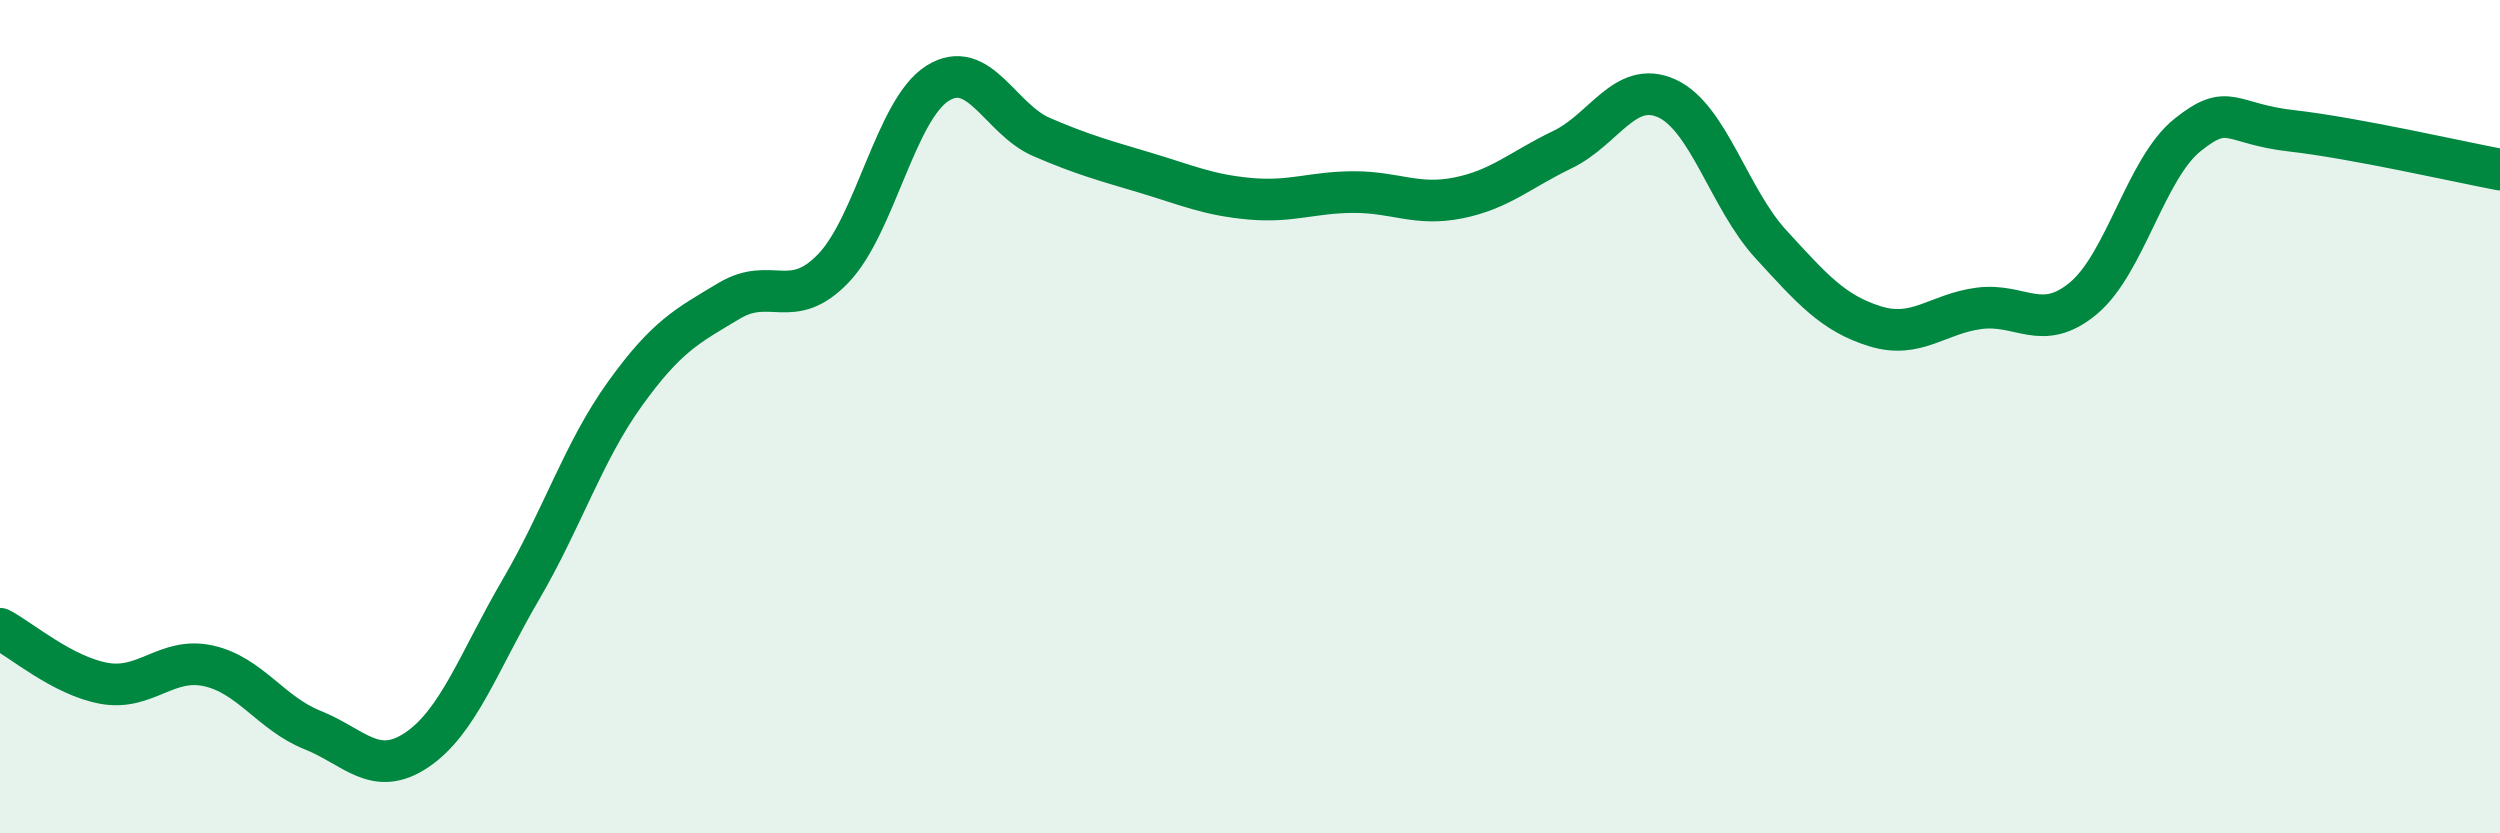 
    <svg width="60" height="20" viewBox="0 0 60 20" xmlns="http://www.w3.org/2000/svg">
      <path
        d="M 0,15.09 C 0.5,15.35 1.5,16.22 2.5,16.4 C 3.5,16.58 4,15.76 5,15.98 C 6,16.2 6.5,17.12 7.5,17.52 C 8.5,17.92 9,18.67 10,18 C 11,17.33 11.5,15.86 12.5,14.15 C 13.5,12.44 14,10.84 15,9.45 C 16,8.06 16.5,7.82 17.5,7.22 C 18.5,6.62 19,7.48 20,6.44 C 21,5.4 21.5,2.63 22.5,2 C 23.5,1.37 24,2.86 25,3.29 C 26,3.72 26.5,3.85 27.5,4.15 C 28.5,4.45 29,4.68 30,4.77 C 31,4.86 31.5,4.61 32.5,4.61 C 33.5,4.61 34,4.95 35,4.75 C 36,4.55 36.5,4.07 37.5,3.59 C 38.5,3.11 39,1.91 40,2.36 C 41,2.81 41.5,4.77 42.5,5.86 C 43.5,6.95 44,7.52 45,7.83 C 46,8.14 46.5,7.53 47.5,7.4 C 48.5,7.27 49,7.99 50,7.16 C 51,6.33 51.5,4.04 52.5,3.24 C 53.5,2.44 53.5,2.97 55,3.14 C 56.5,3.31 59,3.88 60,4.07L60 20L0 20Z"
        fill="#008740"
        opacity="0.1"
        stroke-linecap="round"
        stroke-linejoin="round"
      />
      <path
        d="M 0,15.09 C 0.5,15.35 1.5,16.22 2.5,16.4 C 3.5,16.58 4,15.76 5,15.98 C 6,16.2 6.5,17.12 7.5,17.52 C 8.5,17.92 9,18.67 10,18 C 11,17.33 11.5,15.86 12.5,14.15 C 13.5,12.44 14,10.84 15,9.45 C 16,8.06 16.5,7.82 17.5,7.22 C 18.5,6.62 19,7.48 20,6.44 C 21,5.4 21.5,2.63 22.5,2 C 23.5,1.37 24,2.86 25,3.29 C 26,3.72 26.5,3.85 27.5,4.15 C 28.5,4.45 29,4.68 30,4.77 C 31,4.86 31.5,4.61 32.5,4.61 C 33.5,4.61 34,4.95 35,4.75 C 36,4.55 36.5,4.07 37.5,3.59 C 38.5,3.11 39,1.91 40,2.36 C 41,2.81 41.5,4.77 42.5,5.86 C 43.5,6.95 44,7.52 45,7.83 C 46,8.14 46.5,7.53 47.5,7.4 C 48.5,7.27 49,7.99 50,7.16 C 51,6.33 51.5,4.04 52.5,3.24 C 53.5,2.44 53.5,2.97 55,3.14 C 56.5,3.31 59,3.88 60,4.07"
        stroke="#008740"
        stroke-width="1"
        fill="none"
        stroke-linecap="round"
        stroke-linejoin="round"
      />
    </svg>
  
